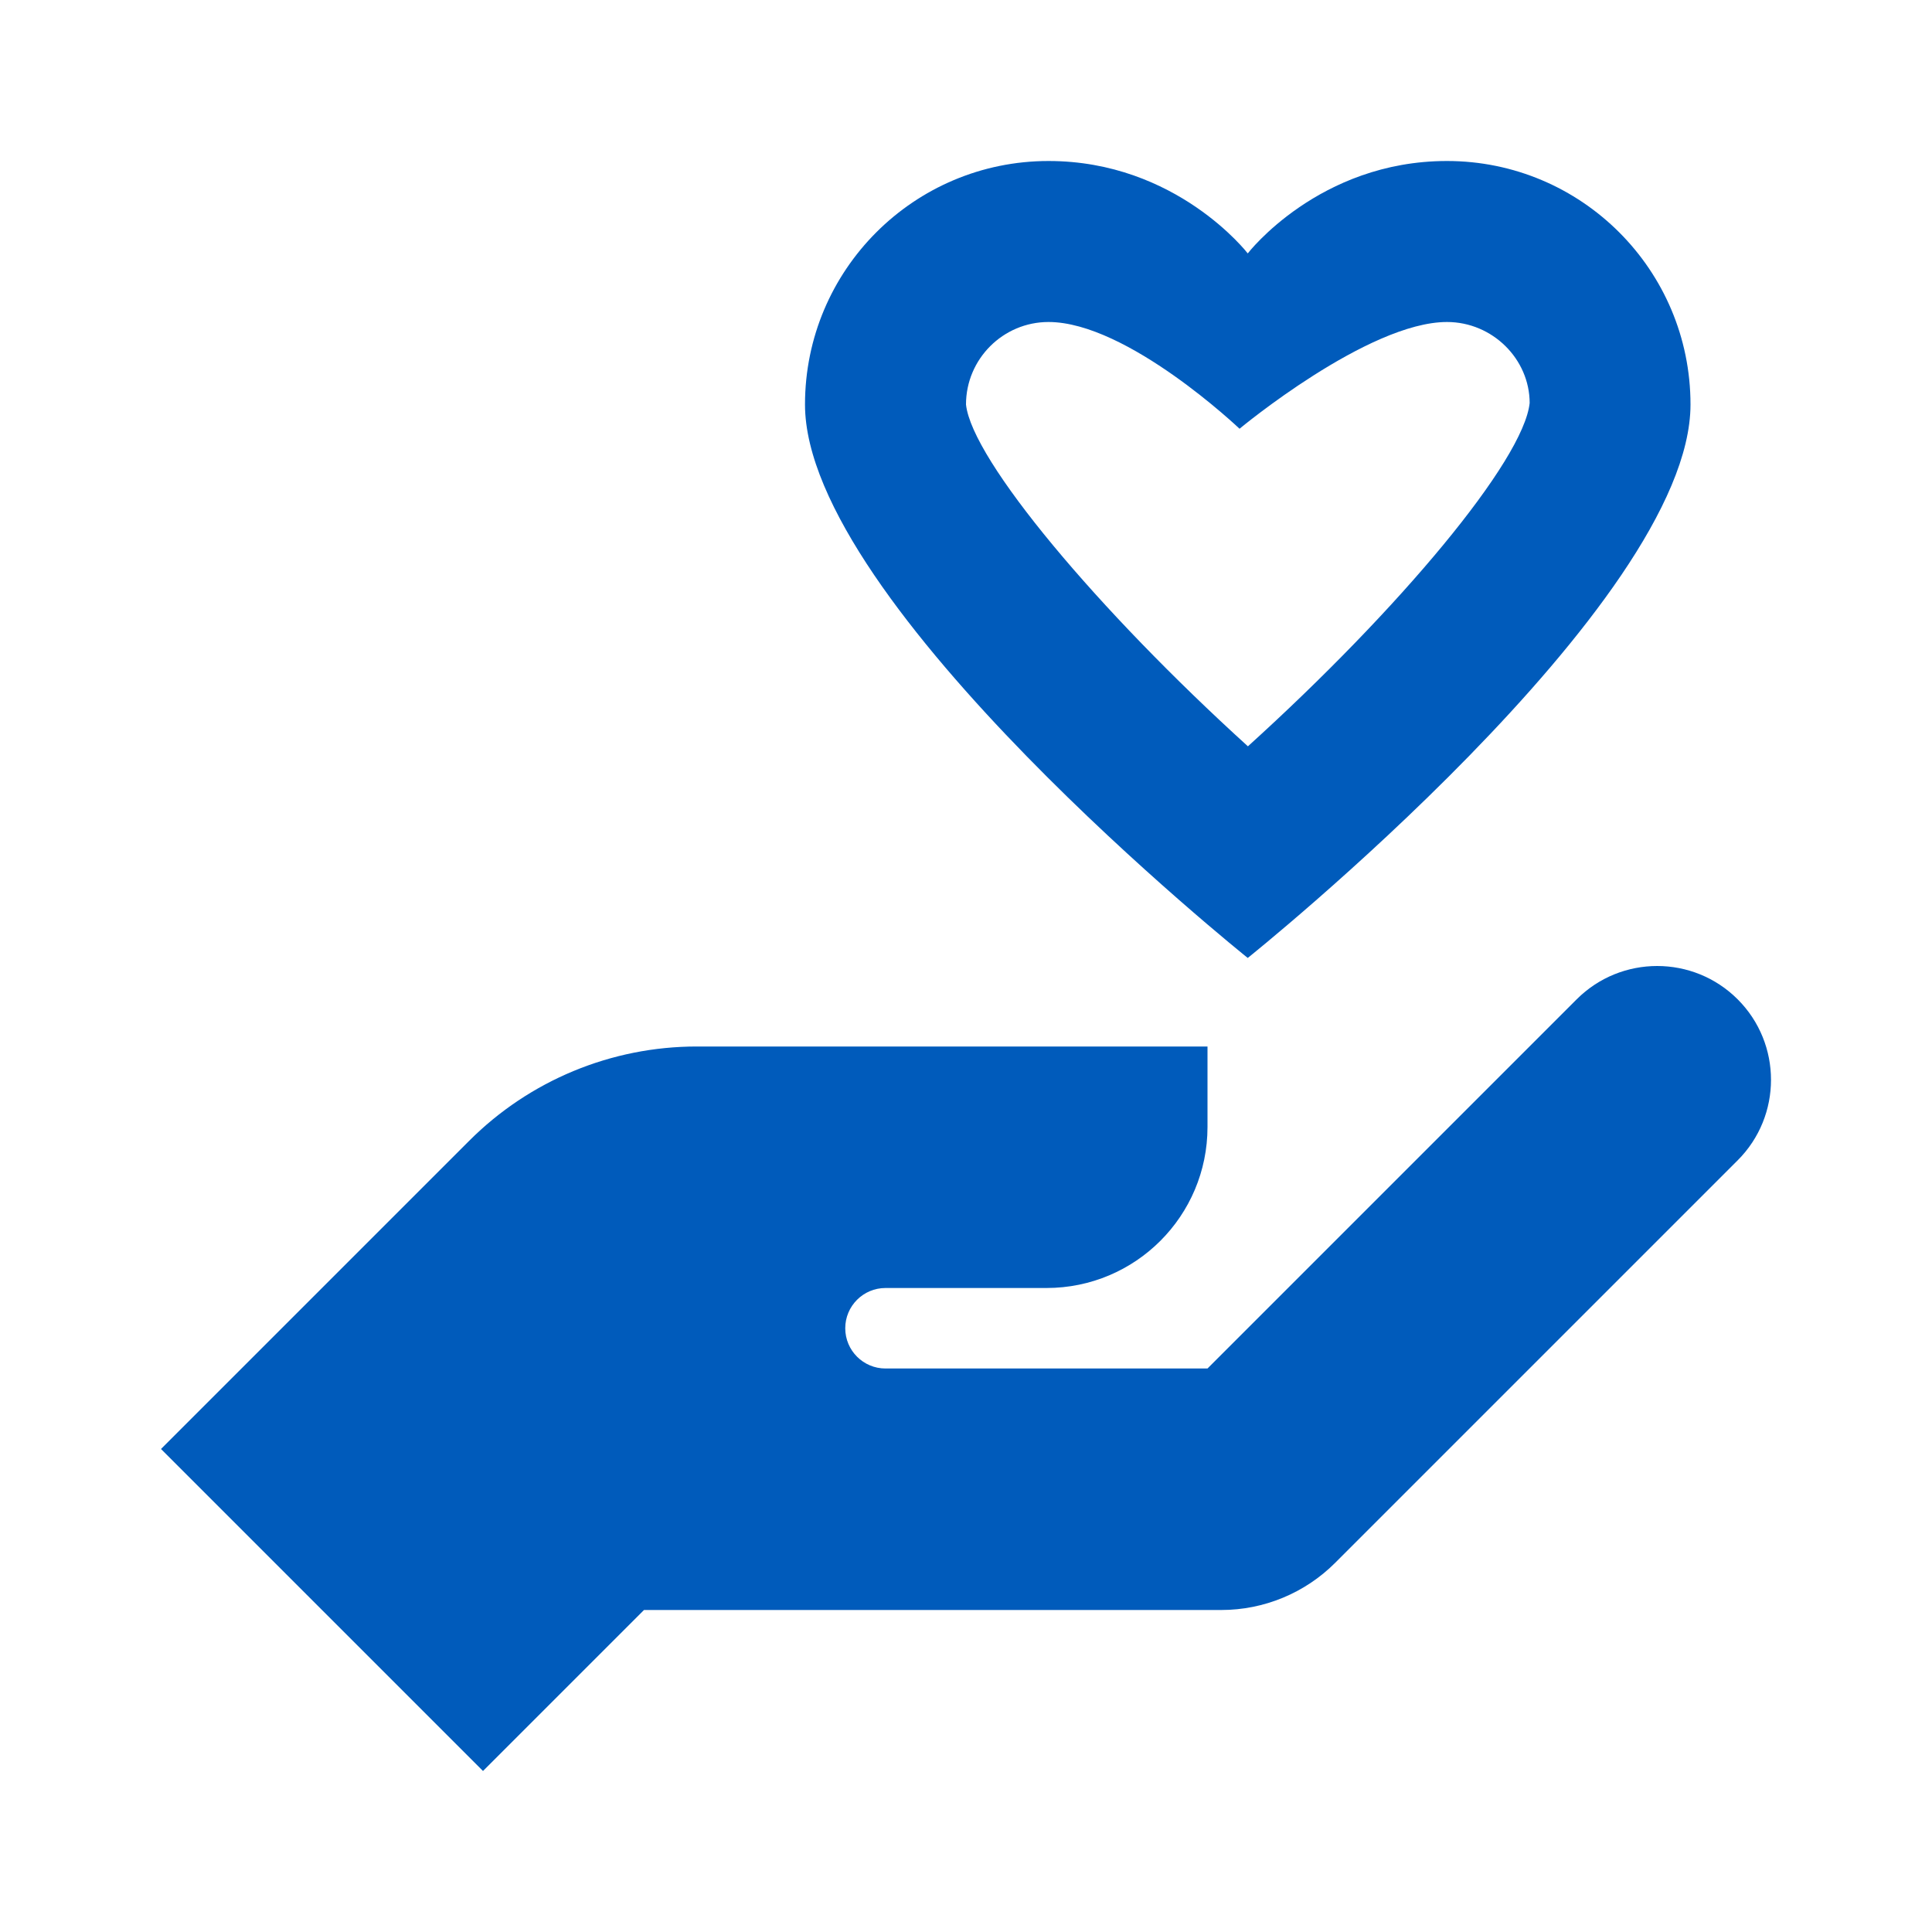 <svg width="24" height="24" viewBox="0 0 24 24" fill="none" xmlns="http://www.w3.org/2000/svg"><path d="M13.025 2C11.354 2 10 3.354 10 5.025C10 7.5 15.5 11.9 15.5 11.9C15.5 11.9 21 7.5 21 5.025C21 3.354 19.646 2 17.975 2C16.383 2 15.5 3.148 15.5 3.148C15.5 3.148 14.617 2 13.025 2ZM13.025 4C14.005 4 15.398 5.326 15.398 5.326C15.398 5.326 16.993 4 17.975 4C18.54 4 19.001 4.46 19.002 5.006C18.926 5.724 17.38 7.571 15.502 9.271C13.643 7.584 12.074 5.716 12 5.025C12 4.46 12.46 4 13.025 4ZM20.586 12C20.224 12 19.862 12.138 19.586 12.414L15 17H11C10.724 17 10.5 16.776 10.5 16.5C10.5 16.224 10.724 16 11 16H13C14.105 16 15 15.105 15 14V13H8.656C7.595 13 6.578 13.421 5.828 14.172L2 18L6 22L8 20H15.172C15.702 20 16.211 19.789 16.586 19.414L21.586 14.414C22.138 13.862 22.138 12.966 21.586 12.414C21.31 12.138 20.948 12 20.586 12Z" fill="#005BBB"></path></svg>